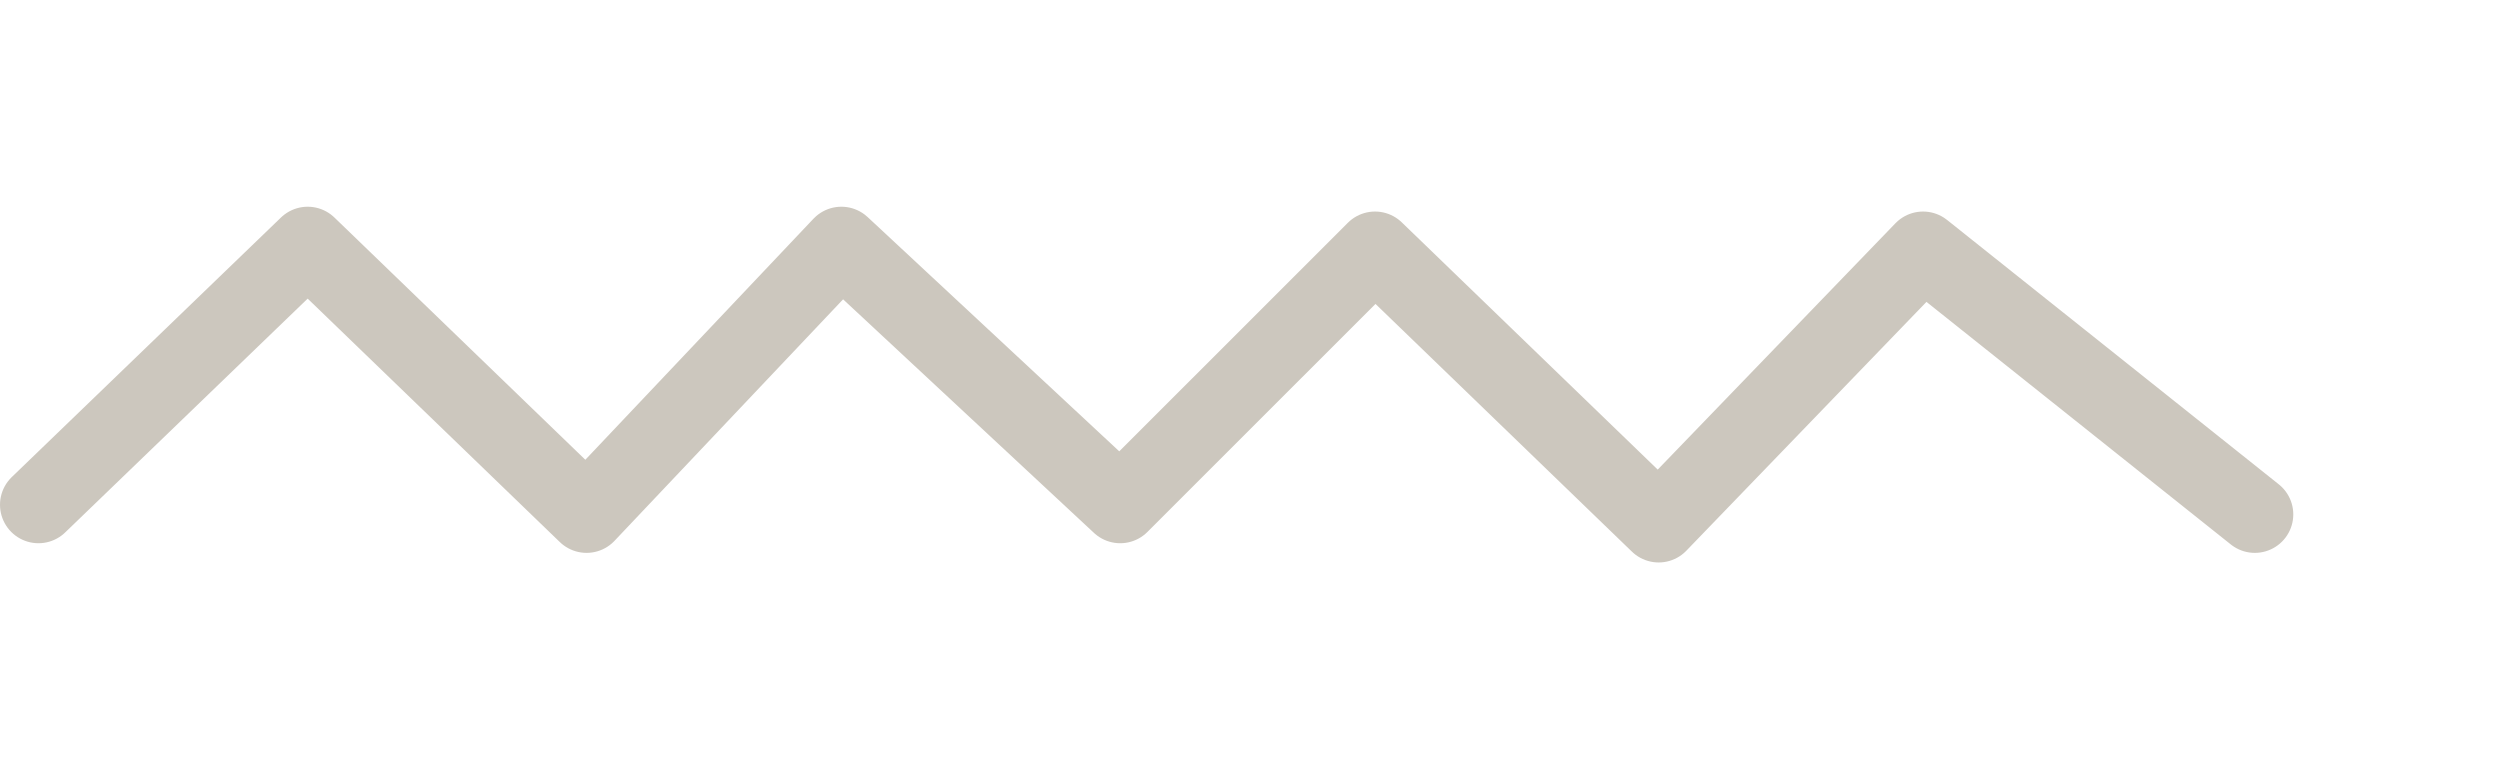 <?xml version="1.0" standalone="no"?>
<!DOCTYPE svg PUBLIC "-//W3C//DTD SVG 1.1//EN" "http://www.w3.org/Graphics/SVG/1.1/DTD/svg11.dtd">
<!--Generator: Xara Designer (www.xara.com), SVG filter version: 6.0.0.4-->
<svg stroke-width="0.501" stroke-linejoin="bevel" fill-rule="evenodd" xmlns:xlink="http://www.w3.org/1999/xlink" xmlns="http://www.w3.org/2000/svg" version="1.1" overflow="visible" width="48.75pt" height="15pt" viewBox="0 0 48.75 15">
 <defs>
	</defs>
 <g id="Document" fill="none" stroke="black" font-family="Times New Roman" font-size="16" transform="scale(1 -1)">
  <g id="Spread" transform="translate(0 -15)">
   <g id="Layer 1">
    <path d="M 0.75,5.157 L 6,10.219 L 11.438,4.969 L 16.407,10.219 L 21.844,5.157 L 26.813,10.125 L 32.344,4.782 L 37.5,10.125 L 43.969,4.969" fill="none" stroke="#ccc7be" stroke-width="1.5" stroke-linejoin="round" stroke-linecap="round" stroke-miterlimit="79.84"/>
   </g>
  </g>
 </g>
</svg>

